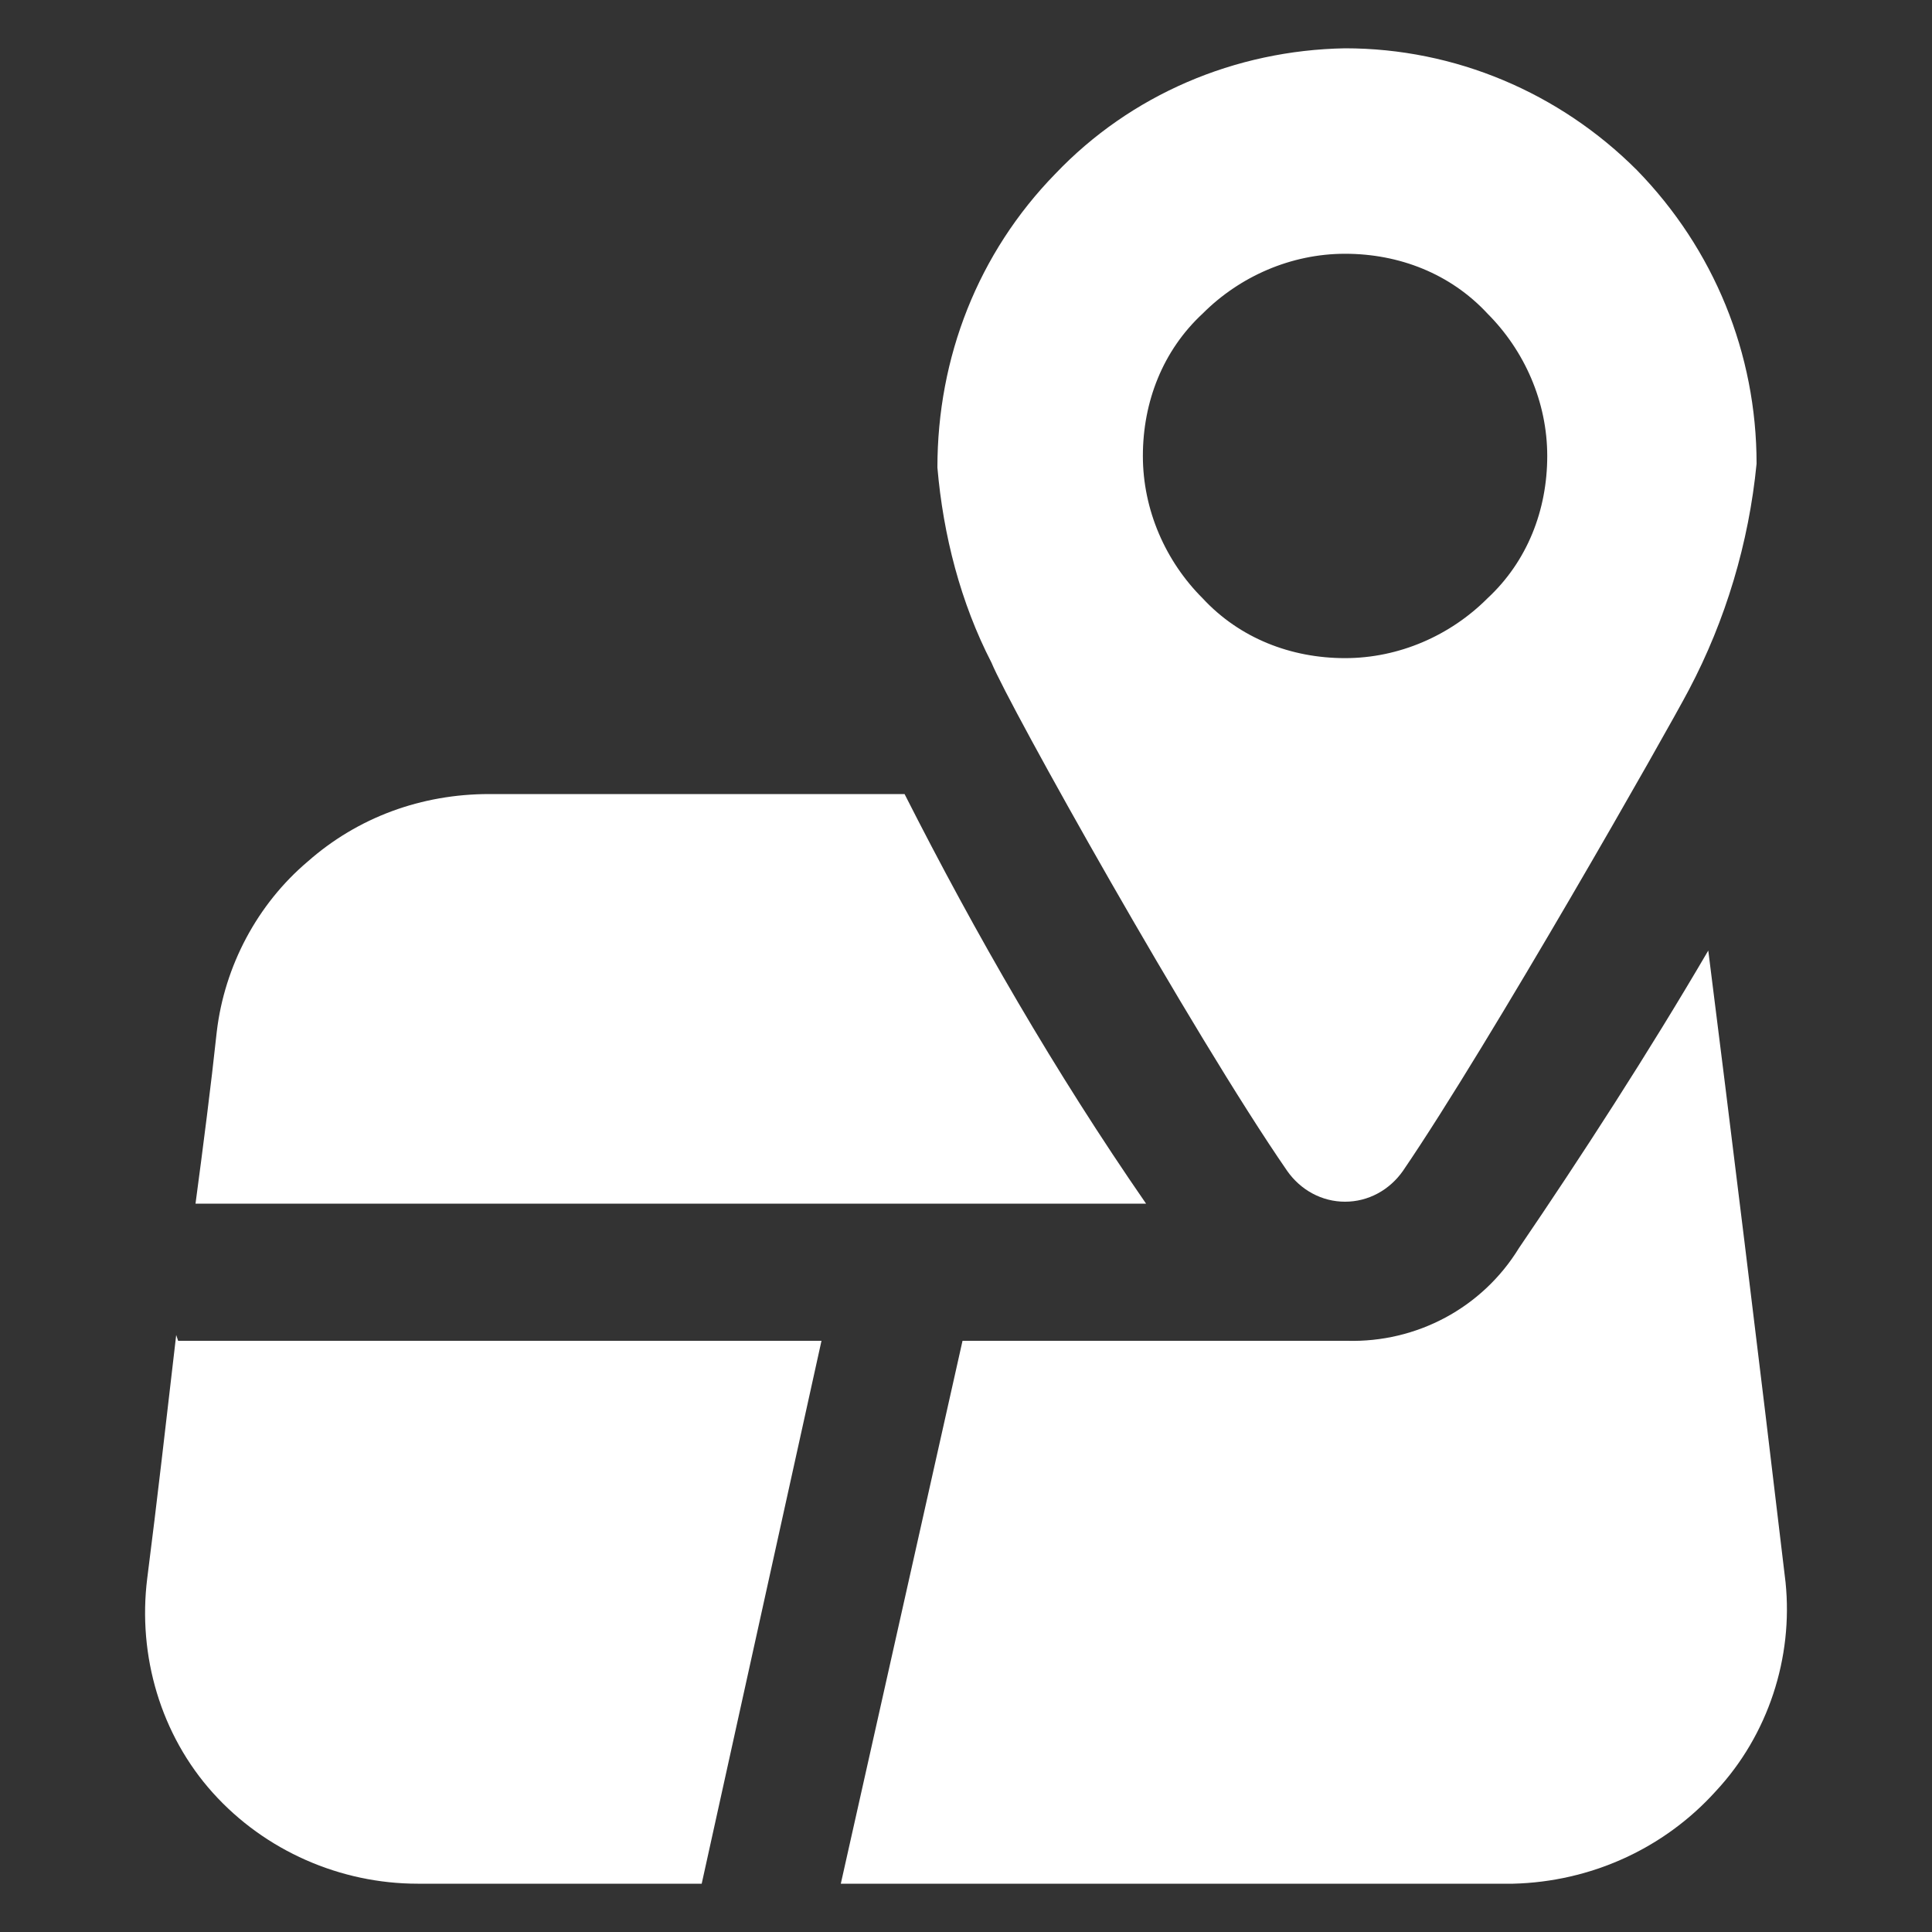 <svg width="20" height="20" viewBox="0 0 20 20" fill="none" xmlns="http://www.w3.org/2000/svg">
<rect x="0" y="0" width="20" height="20" fill="#333333" stroke="none"/>
<path fill-rule="evenodd" clip-rule="evenodd" d="M1.844 13.88H8.504L7.264 19.5H4.324C3.524 19.5 2.744 19.16 2.204 18.56C1.664 17.96 1.424 17.14 1.524 16.34C1.624 15.56 1.724 14.68 1.824 13.82L1.844 13.88Z" fill="white"/>
<path fill-rule="evenodd" clip-rule="evenodd" d="M11.864 12.46H2.024C2.104 11.86 2.184 11.24 2.244 10.68C2.324 10 2.664 9.36 3.184 8.92C3.704 8.46 4.364 8.22 5.064 8.22H9.364C10.104 9.68 10.924 11.1 11.864 12.46Z" fill="white"/>
<path fill-rule="evenodd" clip-rule="evenodd" d="M17.764 18.54C17.224 19.14 16.464 19.48 15.664 19.5H8.704L9.964 13.88H13.944C14.664 13.9 15.344 13.54 15.724 12.92C16.364 11.98 17.064 10.9 17.684 9.84C17.884 11.42 18.224 14.18 18.484 16.38C18.564 17.16 18.304 17.96 17.764 18.54Z" fill="white"/>
<path fill-rule="evenodd" clip-rule="evenodd" d="M13.924 0.5C12.784 0.52 11.704 0.98 10.924 1.8C10.124 2.62 9.704 3.7 9.704 4.84C9.764 5.54 9.944 6.24 10.264 6.86C10.444 7.3 12.344 10.7 13.324 12.12C13.464 12.32 13.684 12.44 13.924 12.44C14.164 12.44 14.384 12.32 14.524 12.12C15.424 10.8 17.264 7.56 17.484 7.14C17.864 6.42 18.104 5.62 18.184 4.8C18.184 3.66 17.744 2.58 16.944 1.76C16.144 0.96 15.064 0.5 13.924 0.5ZM15.398 6.194C15.015 6.578 14.484 6.813 13.924 6.813C13.364 6.813 12.833 6.607 12.45 6.194C12.066 5.811 11.831 5.28 11.831 4.72C11.831 4.16 12.037 3.629 12.45 3.246C12.833 2.862 13.364 2.627 13.924 2.627C14.484 2.627 15.015 2.833 15.398 3.246C15.781 3.629 16.017 4.16 16.017 4.72C16.017 5.28 15.811 5.811 15.398 6.194Z" fill="white"/>
</svg>
